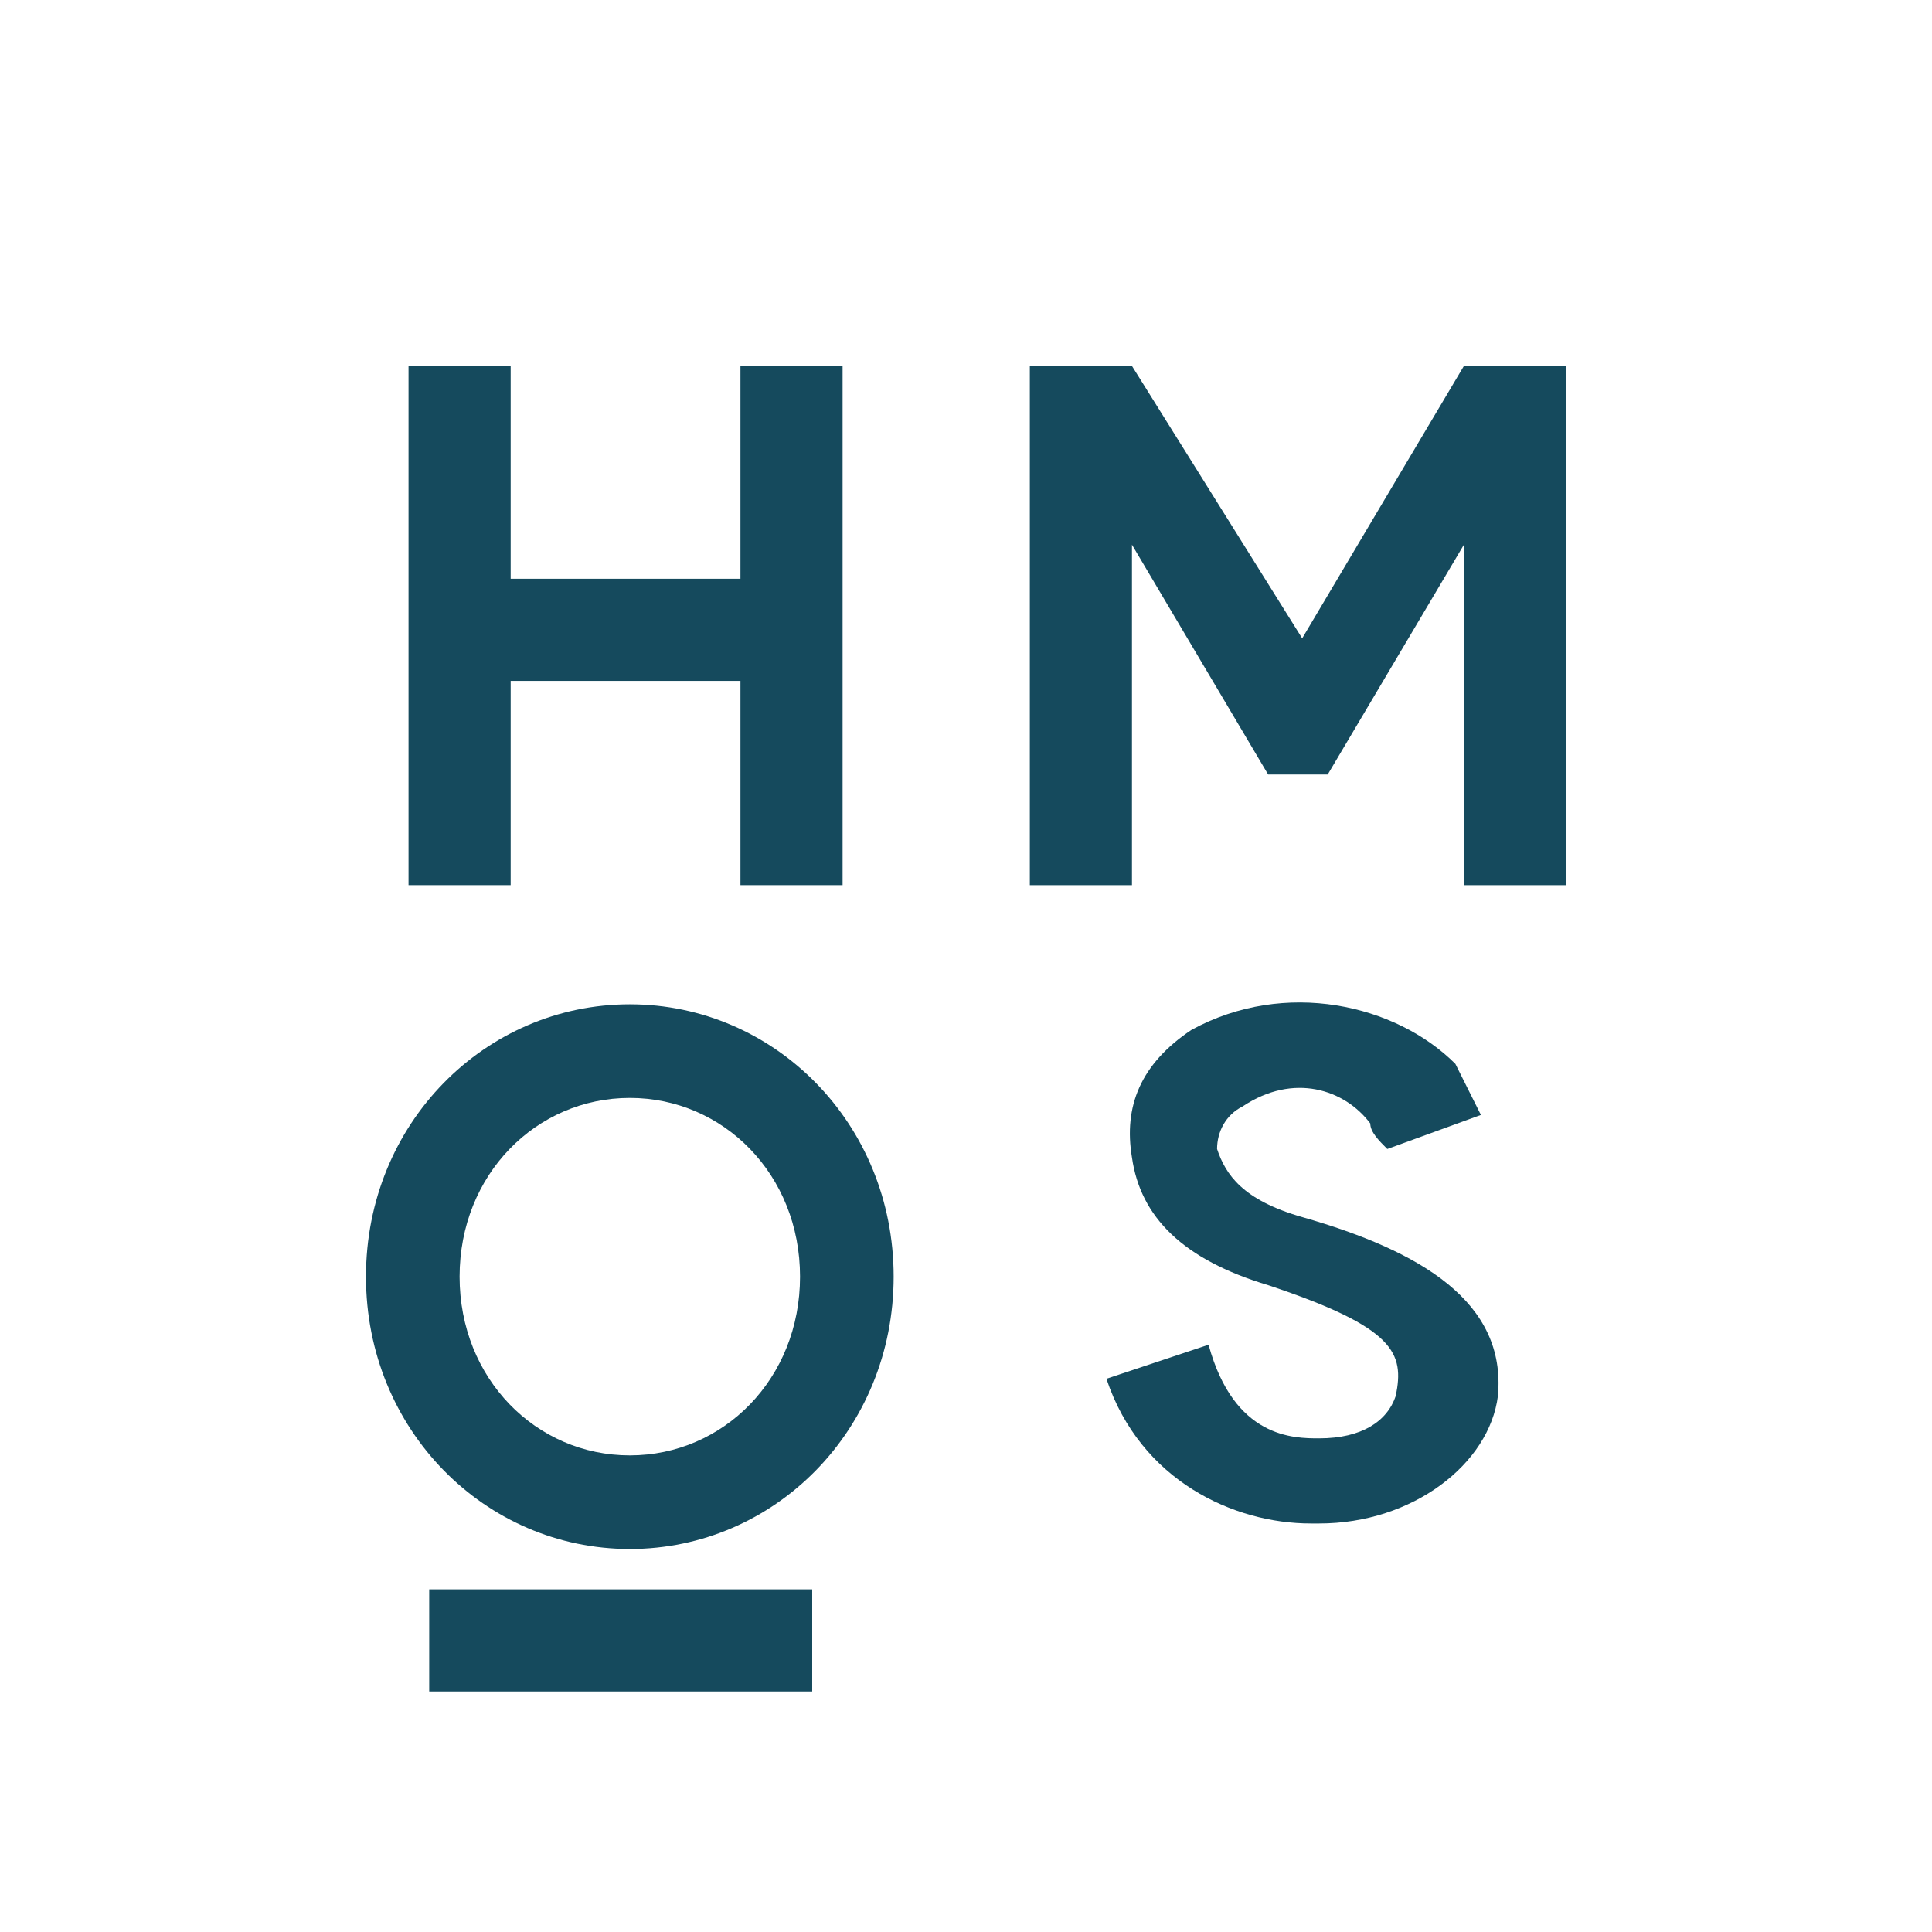 <?xml version="1.0" encoding="utf-8"?>
<!-- Generator: Adobe Illustrator 26.0.1, SVG Export Plug-In . SVG Version: 6.00 Build 0)  -->
<svg version="1.1" xmlns="http://www.w3.org/2000/svg" xmlns:xlink="http://www.w3.org/1999/xlink" x="0px" y="0px"
	 viewBox="0 0 22.7 22.7" style="enable-background:new 0 0 22.7 22.7;" xml:space="preserve">
<style type="text/css">
	.st0{fill:#FFFFFF;}
	.st1{fill:#7F827E;}
	.st2{fill:#010101;}
	.st3{fill:#231F20;}
	.st4{fill:#154A5D;}
	.st5{fill:none;stroke:#154A5D;stroke-width:0.25;stroke-miterlimit:10;}
	.st6{fill:#231815;}
	.st7{fill:#48B137;}
	.st8{fill:#1F69FF;}
	.st9{fill-rule:evenodd;clip-rule:evenodd;}
	.st10{fill-rule:evenodd;clip-rule:evenodd;fill:#154A5D;}
	.st11{fill:none;stroke:#5ABA8C;stroke-width:0.75;stroke-linecap:round;stroke-miterlimit:10;}
	.st12{fill:none;stroke:#5ABA8C;stroke-width:2.3;stroke-linecap:round;stroke-miterlimit:10;}
	.st13{fill:#5ABA8C;}
	.st14{fill-rule:evenodd;clip-rule:evenodd;fill:#FFFFFF;}
	.st15{opacity:0.1;}
	.st16{fill:none;stroke:#FFFFFF;stroke-width:0.5;stroke-miterlimit:10;}
	.st17{fill:none;stroke:#010101;stroke-width:0.235;stroke-miterlimit:10;}
	.st18{fill:none;stroke:#010101;stroke-width:0.25;stroke-miterlimit:10;}
</style>
<g id="图层_1">
</g>
<g id="图层_2">
</g>
<g id="图层_6">
</g>
<g id="图层_3">
	
		<rect x="6.7" y="17.1" transform="matrix(-1.836970e-16 1 -1 -1.836970e-16 26.643 11.974)" class="st4" width="1.2" height="4.5"/>
	<g>
		<polygon class="st4" points="6,8 8.7,8 8.7,10.4 9.9,10.4 9.9,4.3 8.7,4.3 8.7,6.8 6,6.8 6,4.3 4.8,4.3 4.8,10.4 6,10.4 		"/>
		<polygon class="st4" points="17.2,4.3 15.3,7.5 13.3,4.3 12.1,4.3 12.1,10.4 13.3,10.4 13.3,6.4 14.9,9.1 15.6,9.1 17.2,6.4 
			17.2,10.4 18.4,10.4 18.4,4.3 		"/>
		<path class="st4" d="M7.4,11.8c-1.7,0-3.1,1.4-3.1,3.2c0,1.8,1.4,3.2,3.1,3.2s3.1-1.4,3.1-3.2C10.5,13.2,9.1,11.8,7.4,11.8z
			 M7.4,17.1c-1.1,0-2-0.9-2-2.1c0-1.2,0.9-2.1,2-2.1s2,0.9,2,2.1C9.4,16.2,8.5,17.1,7.4,17.1z"/>
		<path class="st4" d="M15.3,14.3c-0.7-0.2-0.9-0.5-1-0.8c0-0.2,0.1-0.4,0.3-0.5c0.6-0.4,1.2-0.2,1.5,0.2c0,0.1,0.1,0.2,0.2,0.3
			l1.1-0.4c-0.1-0.2-0.2-0.4-0.3-0.6c-0.7-0.7-2-1-3.1-0.4c-0.6,0.4-0.8,0.9-0.7,1.5c0.1,0.7,0.6,1.2,1.6,1.5
			c1.5,0.5,1.6,0.8,1.5,1.3c-0.1,0.3-0.4,0.5-0.9,0.5c-0.3,0-1,0-1.3-1.1l-1.2,0.4c0.4,1.2,1.5,1.7,2.4,1.7h0.1c1.1,0,2-0.7,2.1-1.5
			C17.7,15.3,16.7,14.7,15.3,14.3z"/>
	</g>
</g>
<g id="图层_5">
</g>
<g id="图层_4">
</g>
</svg>
